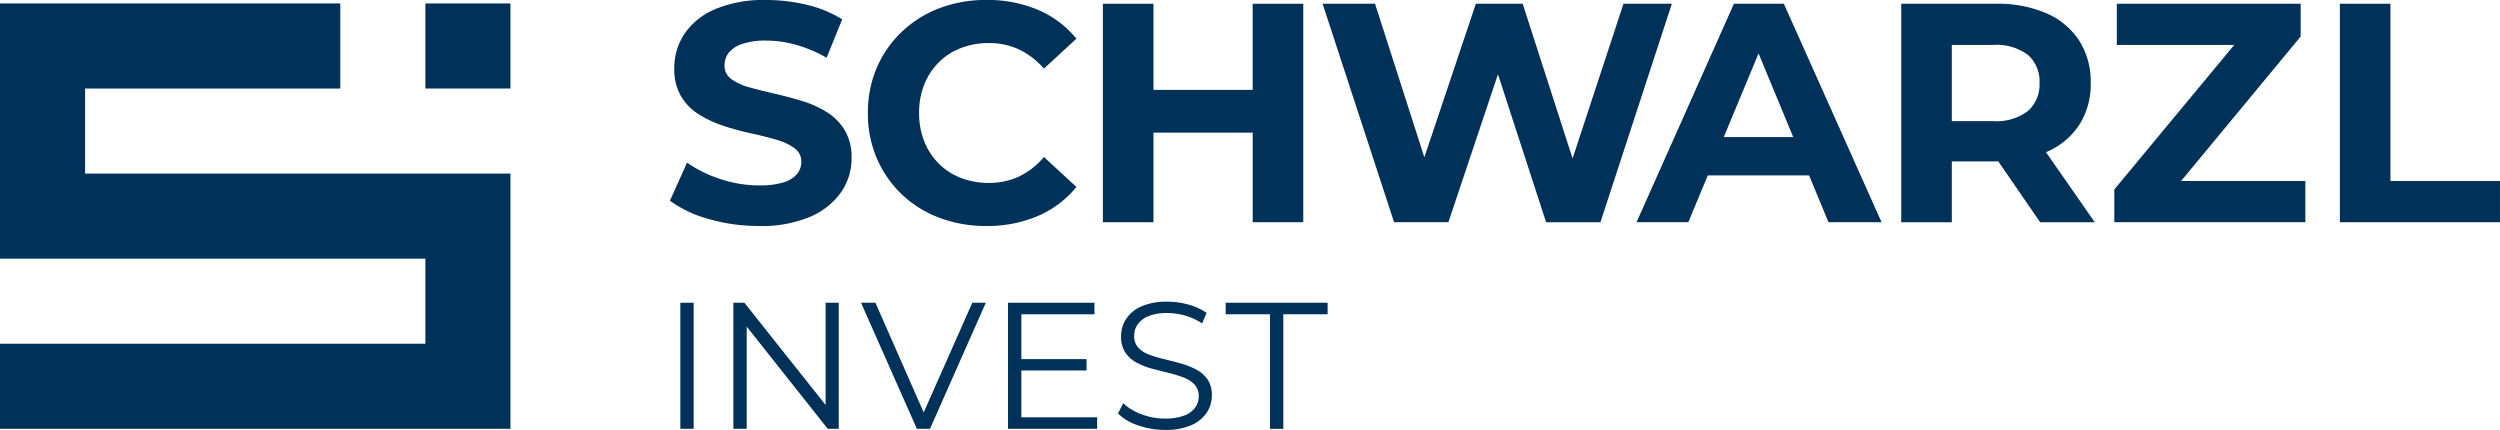 <?xml version="1.0" encoding="UTF-8"?> <svg xmlns="http://www.w3.org/2000/svg" xmlns:xlink="http://www.w3.org/1999/xlink" width="226.93" height="39.021" viewBox="0 0 226.93 39.021"><defs><clipPath id="clip-path"><path id="Pfad_3" data-name="Pfad 3" d="M0-7.723H226.93V-46.744H0Z" transform="translate(0 46.744)" fill="#003158"></path></clipPath></defs><g id="Gruppe_27" data-name="Gruppe 27" transform="translate(0 0)"><g id="Gruppe_3" data-name="Gruppe 3" clip-path="url(#clip-path)"><g id="Gruppe_1" data-name="Gruppe 1" transform="translate(60.808 0)"><path id="Pfad_1" data-name="Pfad 1" d="M-2.809-2.007A9.525,9.525,0,0,0-5.062-3q-1.232-.368-2.465-.652t-2.252-.567a4.911,4.911,0,0,1-1.643-.75A1.469,1.469,0,0,1-12.045-6.2a1.871,1.871,0,0,1,.368-1.147,2.575,2.575,0,0,1,1.218-.808,6.434,6.434,0,0,1,2.182-.311,10.2,10.2,0,0,1,2.72.382A12.145,12.145,0,0,1-2.781-6.909l1.417-3.484a10.631,10.631,0,0,0-3.2-1.317,15.58,15.58,0,0,0-3.683-.439,11.372,11.372,0,0,0-4.661.836,6.3,6.3,0,0,0-2.776,2.238,5.53,5.53,0,0,0-.921,3.1,4.846,4.846,0,0,0,.637,2.607,5.017,5.017,0,0,0,1.658,1.644A10.419,10.419,0,0,0-12.06-.7q1.232.4,2.465.665t2.252.567A5.135,5.135,0,0,1-5.7,1.293a1.494,1.494,0,0,1,.624,1.261,1.691,1.691,0,0,1-.4,1.105,2.574,2.574,0,0,1-1.233.751,7.343,7.343,0,0,1-2.2.269A11.083,11.083,0,0,1-12.428,4.1a11.358,11.358,0,0,1-3.018-1.487L-17,6.067A10.664,10.664,0,0,0-13.49,7.725a16.149,16.149,0,0,0,4.561.638,11.291,11.291,0,0,0,4.689-.85A6.532,6.532,0,0,0-1.449,5.274a5.361,5.361,0,0,0,.935-3.06A4.778,4.778,0,0,0-1.152-.364,5.006,5.006,0,0,0-2.809-2.007" transform="translate(17.004 12.15)" fill="#003158"></path></g><g id="Gruppe_2" data-name="Gruppe 2" transform="translate(78.782 0)"><path id="Pfad_2" data-name="Pfad 2" d="M-3.746-3.359l-2.947-2.72A6.74,6.74,0,0,1-8.959-4.308a6.36,6.36,0,0,1-2.72.581,6.959,6.959,0,0,1-2.55-.453,5.768,5.768,0,0,1-2.011-1.3A5.956,5.956,0,0,1-17.558-7.5a6.851,6.851,0,0,1-.467-2.579,6.853,6.853,0,0,1,.467-2.578,5.96,5.96,0,0,1,1.318-2.012,5.766,5.766,0,0,1,2.011-1.3,6.959,6.959,0,0,1,2.55-.453,6.372,6.372,0,0,1,2.72.58A6.9,6.9,0,0,1-6.693-14.1l2.947-2.72a9.091,9.091,0,0,0-3.5-2.621,11.728,11.728,0,0,0-4.661-.892,11.852,11.852,0,0,0-4.278.75A10.213,10.213,0,0,0-19.6-17.44a9.826,9.826,0,0,0-2.267,3.258,10.265,10.265,0,0,0-.807,4.108,10.262,10.262,0,0,0,.807,4.108,9.93,9.93,0,0,0,2.253,3.259A10.006,10.006,0,0,0-16.2-.568a11.877,11.877,0,0,0,4.263.75A11.632,11.632,0,0,0-7.245-.724a9.207,9.207,0,0,0,3.5-2.635" transform="translate(22.672 20.33)" fill="#003158"></path></g></g><g id="Gruppe_4" data-name="Gruppe 4" transform="translate(100.11 0.34)"><path id="Pfad_4" data-name="Pfad 4" d="M-2.692,0V7.819H-11.7V0h-4.59V19.832h4.59V11.7h9.01v8.13H1.9V0Z" transform="translate(16.291)" fill="#003158"></path></g><g id="Gruppe_5" data-name="Gruppe 5" transform="translate(120.055 0.34)"><path id="Pfad_5" data-name="Pfad 5" d="M-5.406,0l-4.621,14.044L-14.556,0h-4.25l-4.677,13.94L-27.958,0h-4.76l6.489,19.832H-21.3L-16.8,6.4l4.372,13.437H-7.5L-1.015,0Z" transform="translate(32.718)" fill="#003158"></path></g><g id="Gruppe_6" data-name="Gruppe 6" transform="translate(148.552 0.34)"><path id="Pfad_6" data-name="Pfad 6" d="M-1.749,0l-8.84,19.832h4.7l1.766-4.249H5.075l1.76,4.249h4.817L2.784,0ZM.487,4.508,3.631,12.1h-6.3Z" transform="translate(10.589)" fill="#003158"></path></g><g id="Gruppe_8" data-name="Gruppe 8" clip-path="url(#clip-path)"><g id="Gruppe_7" data-name="Gruppe 7" transform="translate(172.58 0.34)"><path id="Pfad_7" data-name="Pfad 7" d="M-2.607-2.663A6.666,6.666,0,0,0,.368-5.114,6.8,6.8,0,0,0,1.415-8.925,6.921,6.921,0,0,0,.368-12.778a6.727,6.727,0,0,0-2.975-2.479,11.155,11.155,0,0,0-4.59-.864h-8.585V3.712h4.59V-1.813h4c.073,0,.139-.008.21-.009l3.812,5.534H1.784l-4.431-6.36c.013-.006.028-.009.04-.015M-4.28-11.475A3.192,3.192,0,0,1-3.231-8.925,3.2,3.2,0,0,1-4.28-6.389a4.693,4.693,0,0,1-3.173.921h-3.74v-6.913h3.74a4.747,4.747,0,0,1,3.173.907" transform="translate(15.782 16.121)" fill="#003158"></path></g></g><g id="Gruppe_9" data-name="Gruppe 9" transform="translate(191.921 0.34)"><path id="Pfad_9" data-name="Pfad 9" d="M-.045,0V3.74H10.61L-.272,16.858v2.974H17.067v-3.74H5.787L16.643,2.974V0Z" transform="translate(0.272)" fill="#003158"></path></g><g id="Gruppe_10" data-name="Gruppe 10" transform="translate(212.395 0.34)"><path id="Pfad_10" data-name="Pfad 10" d="M0,0V19.832H14.534v-3.74H4.59V0Z" fill="#003158"></path></g><path id="Pfad_11" data-name="Pfad 11" d="M73.979-2.382h1.21V-13.824h-1.21Z" transform="translate(-12.223 41.305)" fill="#003158"></path><g id="Gruppe_11" data-name="Gruppe 11" transform="translate(66.572 27.481)"><path id="Pfad_12" data-name="Pfad 12" d="M-1.656,0V9.28L-9.028,0h-1V11.442h1.21V2.164l7.356,9.279h1V0Z" transform="translate(10.025)" fill="#003158"></path></g><g id="Gruppe_12" data-name="Gruppe 12" transform="translate(78.157 27.481)"><path id="Pfad_13" data-name="Pfad 13" d="M-2,0-6.412,9.958-10.794,0H-12.1l5.067,11.442H-5.84L-.773,0Z" transform="translate(12.101)" fill="#003158"></path></g><g id="Gruppe_13" data-name="Gruppe 13" transform="translate(91.5 27.481)"><path id="Pfad_14" data-name="Pfad 14" d="M0,0V11.442H8.092V10.4H1.21V6.147H7.127V5.116H1.21V1.047H7.846V0Z" fill="#003158"></path></g><g id="Gruppe_15" data-name="Gruppe 15" clip-path="url(#clip-path)"><g id="Gruppe_14" data-name="Gruppe 14" transform="translate(101.486 27.384)"><path id="Pfad_15" data-name="Pfad 15" d="M-1.409-1.221a7.065,7.065,0,0,0-1.373-.548q-.744-.212-1.5-.392a12.472,12.472,0,0,1-1.382-.408,2.551,2.551,0,0,1-1.013-.638,1.509,1.509,0,0,1-.384-1.079A1.821,1.821,0,0,1-6.737-5.34a2.151,2.151,0,0,1,.988-.744,4.473,4.473,0,0,1,1.7-.278,5.984,5.984,0,0,1,1.594.229,5.408,5.408,0,0,1,1.561.72l.408-.965A5.507,5.507,0,0,0-2.12-7.121a6.971,6.971,0,0,0-1.912-.27,5.683,5.683,0,0,0-2.387.433A3.143,3.143,0,0,0-7.8-5.814a2.864,2.864,0,0,0-.45,1.561,2.578,2.578,0,0,0,.385,1.479,2.847,2.847,0,0,0,1.013.907,6.326,6.326,0,0,0,1.381.548q.751.2,1.5.384a11.176,11.176,0,0,1,1.373.417A2.654,2.654,0,0,1-1.588.128,1.513,1.513,0,0,1-1.2,1.206,1.736,1.736,0,0,1-1.523,2.22a2.127,2.127,0,0,1-1,.727,4.813,4.813,0,0,1-1.757.27,5.847,5.847,0,0,1-2.15-.4,4.832,4.832,0,0,1-1.627-.989l-.473.932A4.676,4.676,0,0,0-6.721,3.83a7.237,7.237,0,0,0,2.444.417,5.787,5.787,0,0,0,2.411-.433A3.2,3.2,0,0,0-.469,2.67,2.8,2.8,0,0,0-.011,1.125,2.506,2.506,0,0,0-.4-.33a2.828,2.828,0,0,0-1.013-.892" transform="translate(8.527 7.391)" fill="#003158"></path></g></g><g id="Gruppe_16" data-name="Gruppe 16" transform="translate(111.258 27.481)"><path id="Pfad_17" data-name="Pfad 17" d="M0,0V1.047H4.021v10.4h1.21V1.047H9.252V0Z" fill="#003158"></path></g><path id="Pfad_18" data-name="Pfad 18" d="M46.253-38.647h7.723v-7.722H46.253Z" transform="translate(-7.642 46.682)" fill="#003158"></path><g id="Gruppe_17" data-name="Gruppe 17" transform="translate(0 0.313)"><path id="Pfad_19" data-name="Pfad 19" d="M0,0V23.166H38.611v7.722H0V38.61H46.334V15.444H7.723V7.723H30.889V0Z" fill="#003158"></path></g></g></svg> 